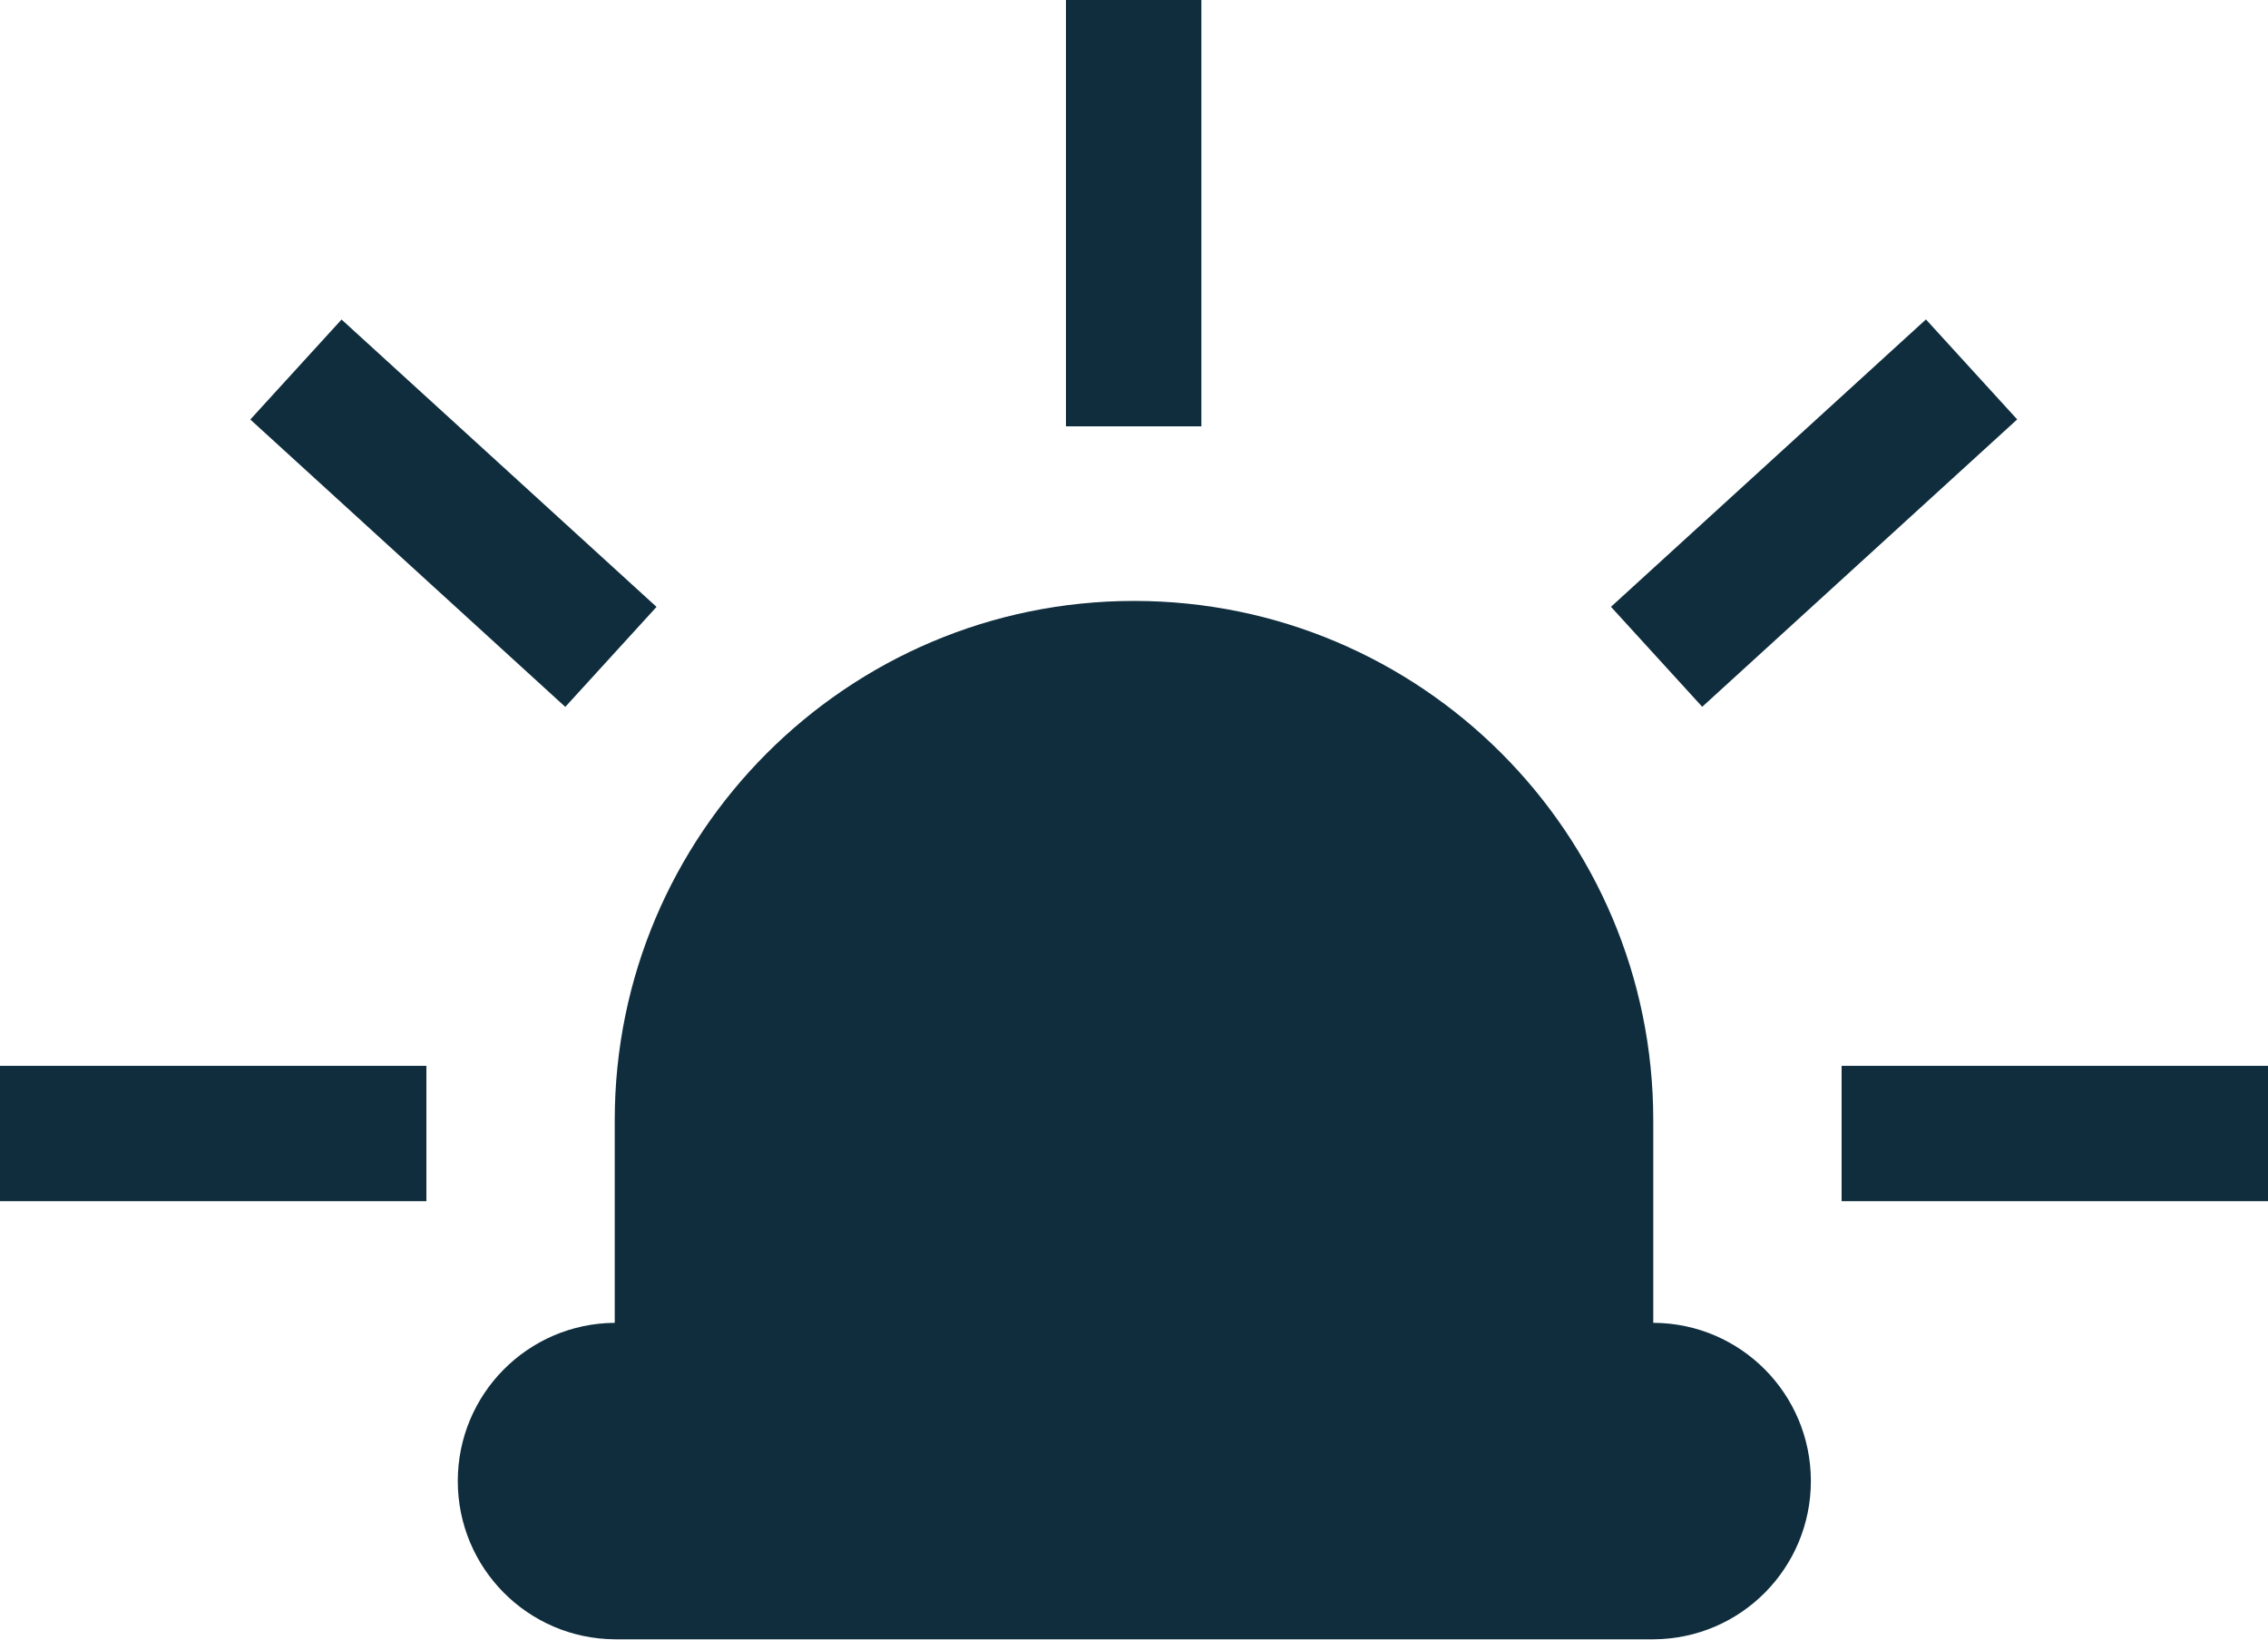 <?xml version="1.0" encoding="UTF-8"?><svg id="Ebene_1" xmlns="http://www.w3.org/2000/svg" viewBox="0 0 34.68 25.08"><defs><style>.cls-1,.cls-2{fill:#0f2d3d;}.cls-2{fill-rule:evenodd;}</style></defs><path class="cls-2" d="M25.28,20.23v-3.1c0-4.39-3.56-7.94-7.94-7.94s-7.94,3.56-7.94,7.94v3.1c-1.33,.01-2.4,1.09-2.4,2.42h0c0,1.33,1.07,2.41,2.4,2.42h15.89c1.33-.01,2.4-1.09,2.4-2.42h0c0-1.33-1.07-2.41-2.4-2.42Z"/><rect class="cls-1" x="16.3" width="2.07" height="6.52"/><rect class="cls-1" y="16.3" width="6.52" height="2.07"/><rect class="cls-1" x="28.16" y="16.3" width="6.52" height="2.07"/><rect class="cls-1" x="5.9" y="4.59" width="2.07" height="6.52" transform="translate(-3.54 7.68) rotate(-47.62)"/><rect class="cls-1" x="24.48" y="6.81" width="6.52" height="2.07" transform="translate(1.96 20.75) rotate(-42.38)"/></svg>